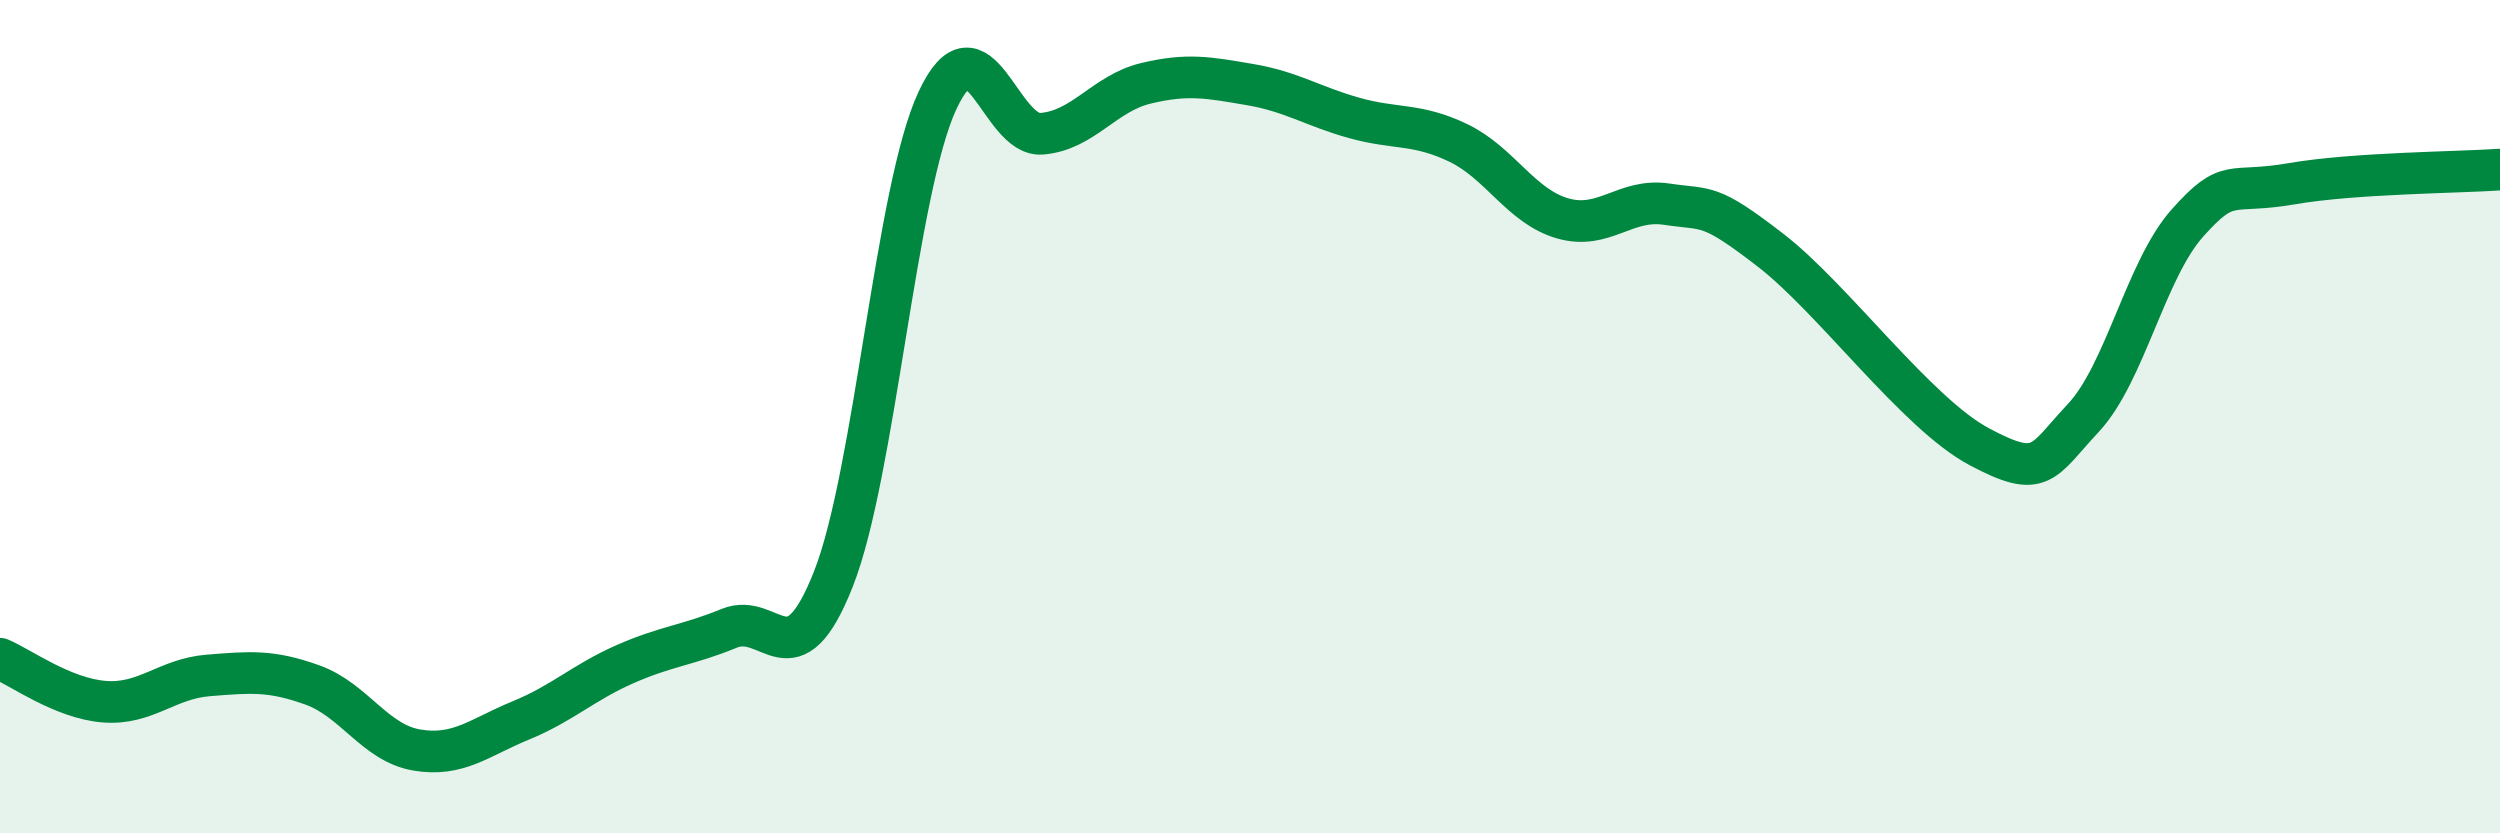 
    <svg width="60" height="20" viewBox="0 0 60 20" xmlns="http://www.w3.org/2000/svg">
      <path
        d="M 0,15.81 C 0.5,16.02 1.5,16.76 2.5,16.84 C 3.5,16.92 4,16.29 5,16.21 C 6,16.13 6.5,16.08 7.5,16.44 C 8.5,16.8 9,17.83 10,18 C 11,18.17 11.5,17.7 12.5,17.29 C 13.5,16.88 14,16.38 15,15.94 C 16,15.5 16.5,15.49 17.5,15.08 C 18.5,14.67 19,16.43 20,13.9 C 21,11.37 21.5,4.55 22.5,2.41 C 23.5,0.27 24,3.29 25,3.21 C 26,3.13 26.5,2.24 27.5,2 C 28.5,1.76 29,1.86 30,2.03 C 31,2.2 31.5,2.55 32.5,2.83 C 33.5,3.11 34,2.95 35,3.43 C 36,3.91 36.5,4.95 37.5,5.24 C 38.5,5.53 39,4.75 40,4.9 C 41,5.05 41,4.85 42.5,6.01 C 44,7.17 46,9.92 47.5,10.72 C 49,11.52 49,11.1 50,10.03 C 51,8.96 51.5,6.47 52.5,5.35 C 53.5,4.23 53.5,4.67 55,4.41 C 56.5,4.15 59,4.14 60,4.07L60 20L0 20Z"
        fill="#008740"
        opacity="0.1"
        stroke-linecap="round"
        stroke-linejoin="round"
      />
      <path
        d="M 0,15.81 C 0.5,16.02 1.5,16.76 2.5,16.84 C 3.5,16.92 4,16.29 5,16.21 C 6,16.13 6.5,16.08 7.5,16.44 C 8.5,16.8 9,17.83 10,18 C 11,18.17 11.5,17.7 12.5,17.29 C 13.5,16.88 14,16.38 15,15.94 C 16,15.5 16.5,15.49 17.5,15.08 C 18.5,14.67 19,16.43 20,13.9 C 21,11.37 21.5,4.55 22.5,2.41 C 23.5,0.27 24,3.29 25,3.21 C 26,3.13 26.5,2.24 27.5,2 C 28.5,1.76 29,1.86 30,2.03 C 31,2.2 31.5,2.55 32.5,2.83 C 33.5,3.11 34,2.95 35,3.43 C 36,3.91 36.5,4.95 37.5,5.24 C 38.5,5.53 39,4.75 40,4.9 C 41,5.05 41,4.85 42.5,6.01 C 44,7.17 46,9.92 47.5,10.72 C 49,11.52 49,11.1 50,10.03 C 51,8.96 51.5,6.47 52.5,5.35 C 53.5,4.23 53.5,4.67 55,4.41 C 56.5,4.15 59,4.14 60,4.07"
        stroke="#008740"
        stroke-width="1"
        fill="none"
        stroke-linecap="round"
        stroke-linejoin="round"
      />
    </svg>
  
